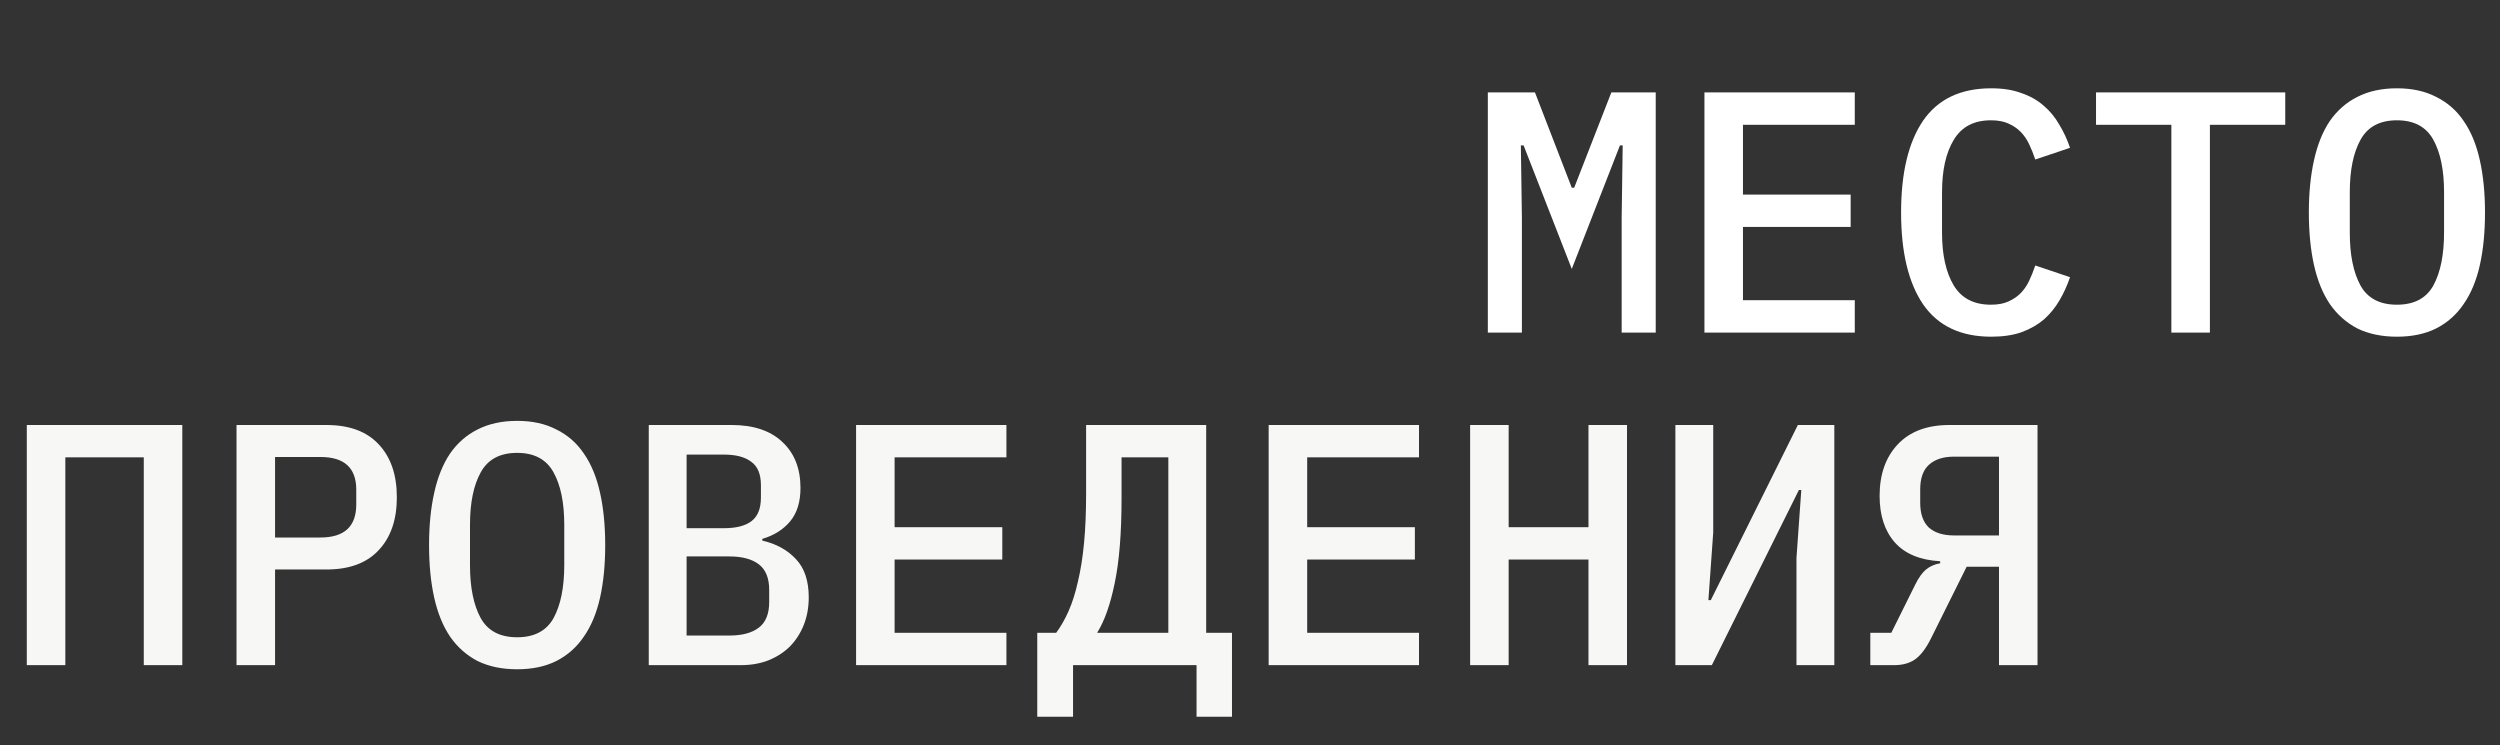 <?xml version="1.0" encoding="UTF-8"?> <svg xmlns="http://www.w3.org/2000/svg" width="218" height="65" viewBox="0 0 218 65" fill="none"><rect x="0" y="0" width="218" height="65" fill="#333333" stroke="none"/><path d="M141.409 18.98L141.499 12.68H141.259L137.059 23.45L132.859 12.68H132.619L132.709 18.98V29H129.739V8.06H133.849L137.059 16.37H137.269L140.509 8.06H144.379V29H141.409V18.98ZM148.627 29V8.06H161.737V10.88H151.987V16.97H161.377V19.79H151.987V26.18H161.737V29H148.627ZM173.635 29.36C170.975 29.36 168.995 28.42 167.695 26.54C166.415 24.66 165.775 21.99 165.775 18.53C165.775 15.07 166.415 12.4 167.695 10.52C168.995 8.64 170.975 7.7 173.635 7.7C174.655 7.7 175.535 7.84 176.275 8.12C177.035 8.38 177.685 8.75 178.225 9.23C178.765 9.69 179.215 10.24 179.575 10.88C179.955 11.5 180.265 12.17 180.505 12.89L177.475 13.91C177.315 13.43 177.135 12.98 176.935 12.56C176.735 12.14 176.485 11.78 176.185 11.48C175.885 11.18 175.525 10.94 175.105 10.76C174.705 10.58 174.205 10.49 173.605 10.49C172.125 10.49 171.045 11.06 170.365 12.2C169.685 13.32 169.345 14.84 169.345 16.76V20.3C169.345 22.22 169.685 23.75 170.365 24.89C171.045 26.01 172.125 26.57 173.605 26.57C174.205 26.57 174.705 26.48 175.105 26.3C175.525 26.12 175.885 25.88 176.185 25.58C176.485 25.28 176.735 24.92 176.935 24.5C177.135 24.08 177.315 23.63 177.475 23.15L180.505 24.17C180.265 24.89 179.955 25.57 179.575 26.21C179.215 26.83 178.765 27.38 178.225 27.86C177.685 28.32 177.035 28.69 176.275 28.97C175.535 29.23 174.655 29.36 173.635 29.36ZM192.703 10.88V29H189.343V10.88H182.773V8.06H199.273V10.88H192.703ZM209.012 29.36C207.692 29.36 206.542 29.12 205.562 28.64C204.602 28.14 203.802 27.43 203.162 26.51C202.542 25.59 202.082 24.46 201.782 23.12C201.482 21.78 201.332 20.25 201.332 18.53C201.332 16.83 201.482 15.31 201.782 13.97C202.082 12.61 202.542 11.47 203.162 10.55C203.802 9.63 204.602 8.93 205.562 8.45C206.542 7.95 207.692 7.7 209.012 7.7C210.332 7.7 211.472 7.95 212.432 8.45C213.412 8.93 214.212 9.63 214.832 10.55C215.472 11.47 215.942 12.61 216.242 13.97C216.542 15.31 216.692 16.83 216.692 18.53C216.692 20.25 216.542 21.78 216.242 23.12C215.942 24.46 215.472 25.59 214.832 26.51C214.212 27.43 213.412 28.14 212.432 28.64C211.472 29.12 210.332 29.36 209.012 29.36ZM209.012 26.57C210.512 26.57 211.572 26.01 212.192 24.89C212.812 23.75 213.122 22.21 213.122 20.27V16.76C213.122 14.84 212.812 13.32 212.192 12.2C211.572 11.06 210.512 10.49 209.012 10.49C207.512 10.49 206.452 11.06 205.832 12.2C205.212 13.32 204.902 14.84 204.902 16.76V20.3C204.902 22.22 205.212 23.75 205.832 24.89C206.452 26.01 207.512 26.57 209.012 26.57Z" fill="white"></path><path d="M2.337 37.06H15.897V58H12.537V39.88H5.697V58H2.337V37.06ZM20.625 58V37.06H28.456C30.456 37.06 31.976 37.62 33.016 38.74C34.075 39.86 34.605 41.4 34.605 43.36C34.605 45.32 34.075 46.86 33.016 47.98C31.976 49.1 30.456 49.66 28.456 49.66H23.985V58H20.625ZM23.985 46.87H27.945C30.026 46.87 31.066 45.91 31.066 43.99V42.7C31.066 40.8 30.026 39.85 27.945 39.85H23.985V46.87ZM45.094 58.36C43.774 58.36 42.624 58.12 41.644 57.64C40.684 57.14 39.884 56.43 39.244 55.51C38.624 54.59 38.164 53.46 37.864 52.12C37.564 50.78 37.414 49.25 37.414 47.53C37.414 45.83 37.564 44.31 37.864 42.97C38.164 41.61 38.624 40.47 39.244 39.55C39.884 38.63 40.684 37.93 41.644 37.45C42.624 36.95 43.774 36.7 45.094 36.7C46.414 36.7 47.554 36.95 48.514 37.45C49.494 37.93 50.294 38.63 50.914 39.55C51.554 40.47 52.024 41.61 52.324 42.97C52.624 44.31 52.774 45.83 52.774 47.53C52.774 49.25 52.624 50.78 52.324 52.12C52.024 53.46 51.554 54.59 50.914 55.51C50.294 56.43 49.494 57.14 48.514 57.64C47.554 58.12 46.414 58.36 45.094 58.36ZM45.094 55.57C46.594 55.57 47.654 55.01 48.274 53.89C48.894 52.75 49.204 51.21 49.204 49.27V45.76C49.204 43.84 48.894 42.32 48.274 41.2C47.654 40.06 46.594 39.49 45.094 39.49C43.594 39.49 42.534 40.06 41.914 41.2C41.294 42.32 40.984 43.84 40.984 45.76V49.3C40.984 51.22 41.294 52.75 41.914 53.89C42.534 55.01 43.594 55.57 45.094 55.57ZM56.572 37.06H63.802C65.702 37.06 67.172 37.55 68.212 38.53C69.272 39.51 69.802 40.85 69.802 42.55C69.802 43.77 69.502 44.74 68.902 45.46C68.302 46.18 67.492 46.69 66.472 46.99V47.14C67.692 47.42 68.672 47.96 69.412 48.76C70.152 49.54 70.522 50.65 70.522 52.09C70.522 52.95 70.382 53.74 70.102 54.46C69.822 55.18 69.422 55.81 68.902 56.35C68.382 56.87 67.752 57.28 67.012 57.58C66.292 57.86 65.492 58 64.612 58H56.572V37.06ZM63.592 55.42C64.712 55.42 65.572 55.19 66.172 54.73C66.772 54.27 67.072 53.53 67.072 52.51V51.43C67.072 50.41 66.772 49.67 66.172 49.21C65.572 48.75 64.712 48.52 63.592 48.52H59.872V55.42H63.592ZM63.112 46.06C64.172 46.06 64.972 45.86 65.512 45.46C66.072 45.04 66.352 44.35 66.352 43.39V42.31C66.352 41.35 66.072 40.67 65.512 40.27C64.972 39.85 64.172 39.64 63.112 39.64H59.872V46.06H63.112ZM74.65 58V37.06H87.76V39.88H78.01V45.97H87.4V48.79H78.01V55.18H87.76V58H74.65ZM90.449 55.18H92.099C92.499 54.64 92.859 54.01 93.179 53.29C93.499 52.57 93.769 51.72 93.989 50.74C94.229 49.74 94.409 48.61 94.529 47.35C94.649 46.09 94.709 44.65 94.709 43.03V37.06H105.179V55.18H107.429V62.5H104.339V58H93.569V62.5H90.449V55.18ZM101.879 39.88H97.799V43.42C97.799 46.5 97.599 48.98 97.199 50.86C96.819 52.72 96.309 54.16 95.669 55.18H101.879V39.88ZM110.627 58V37.06H123.737V39.88H113.987V45.97H123.377V48.79H113.987V55.18H123.737V58H110.627ZM138.515 48.79H131.555V58H128.195V37.06H131.555V45.97H138.515V37.06H141.875V58H138.515V48.79ZM146.093 37.06H149.393V46.42L148.973 52.33H149.183L156.773 37.06H159.953V58H156.653V48.64L157.073 42.73H156.863L149.273 58H146.093V37.06ZM163.092 55.18H164.922L167.022 50.95C167.322 50.35 167.632 49.92 167.952 49.66C168.292 49.38 168.702 49.2 169.182 49.12V48.94C167.422 48.84 166.102 48.29 165.222 47.29C164.342 46.29 163.902 44.94 163.902 43.24C163.902 41.36 164.432 39.86 165.492 38.74C166.552 37.62 168.052 37.06 169.992 37.06H177.672V58H174.312V49.42H171.492L168.372 55.69C167.932 56.57 167.462 57.18 166.962 57.52C166.482 57.84 165.892 58 165.192 58H163.092V55.18ZM174.312 39.82H170.382C169.442 39.82 168.712 40.06 168.192 40.54C167.692 41 167.442 41.71 167.442 42.67V43.84C167.442 44.8 167.692 45.52 168.192 46C168.712 46.46 169.442 46.69 170.382 46.69H174.312V39.82Z" fill="#F7F7F6"></path></svg> 